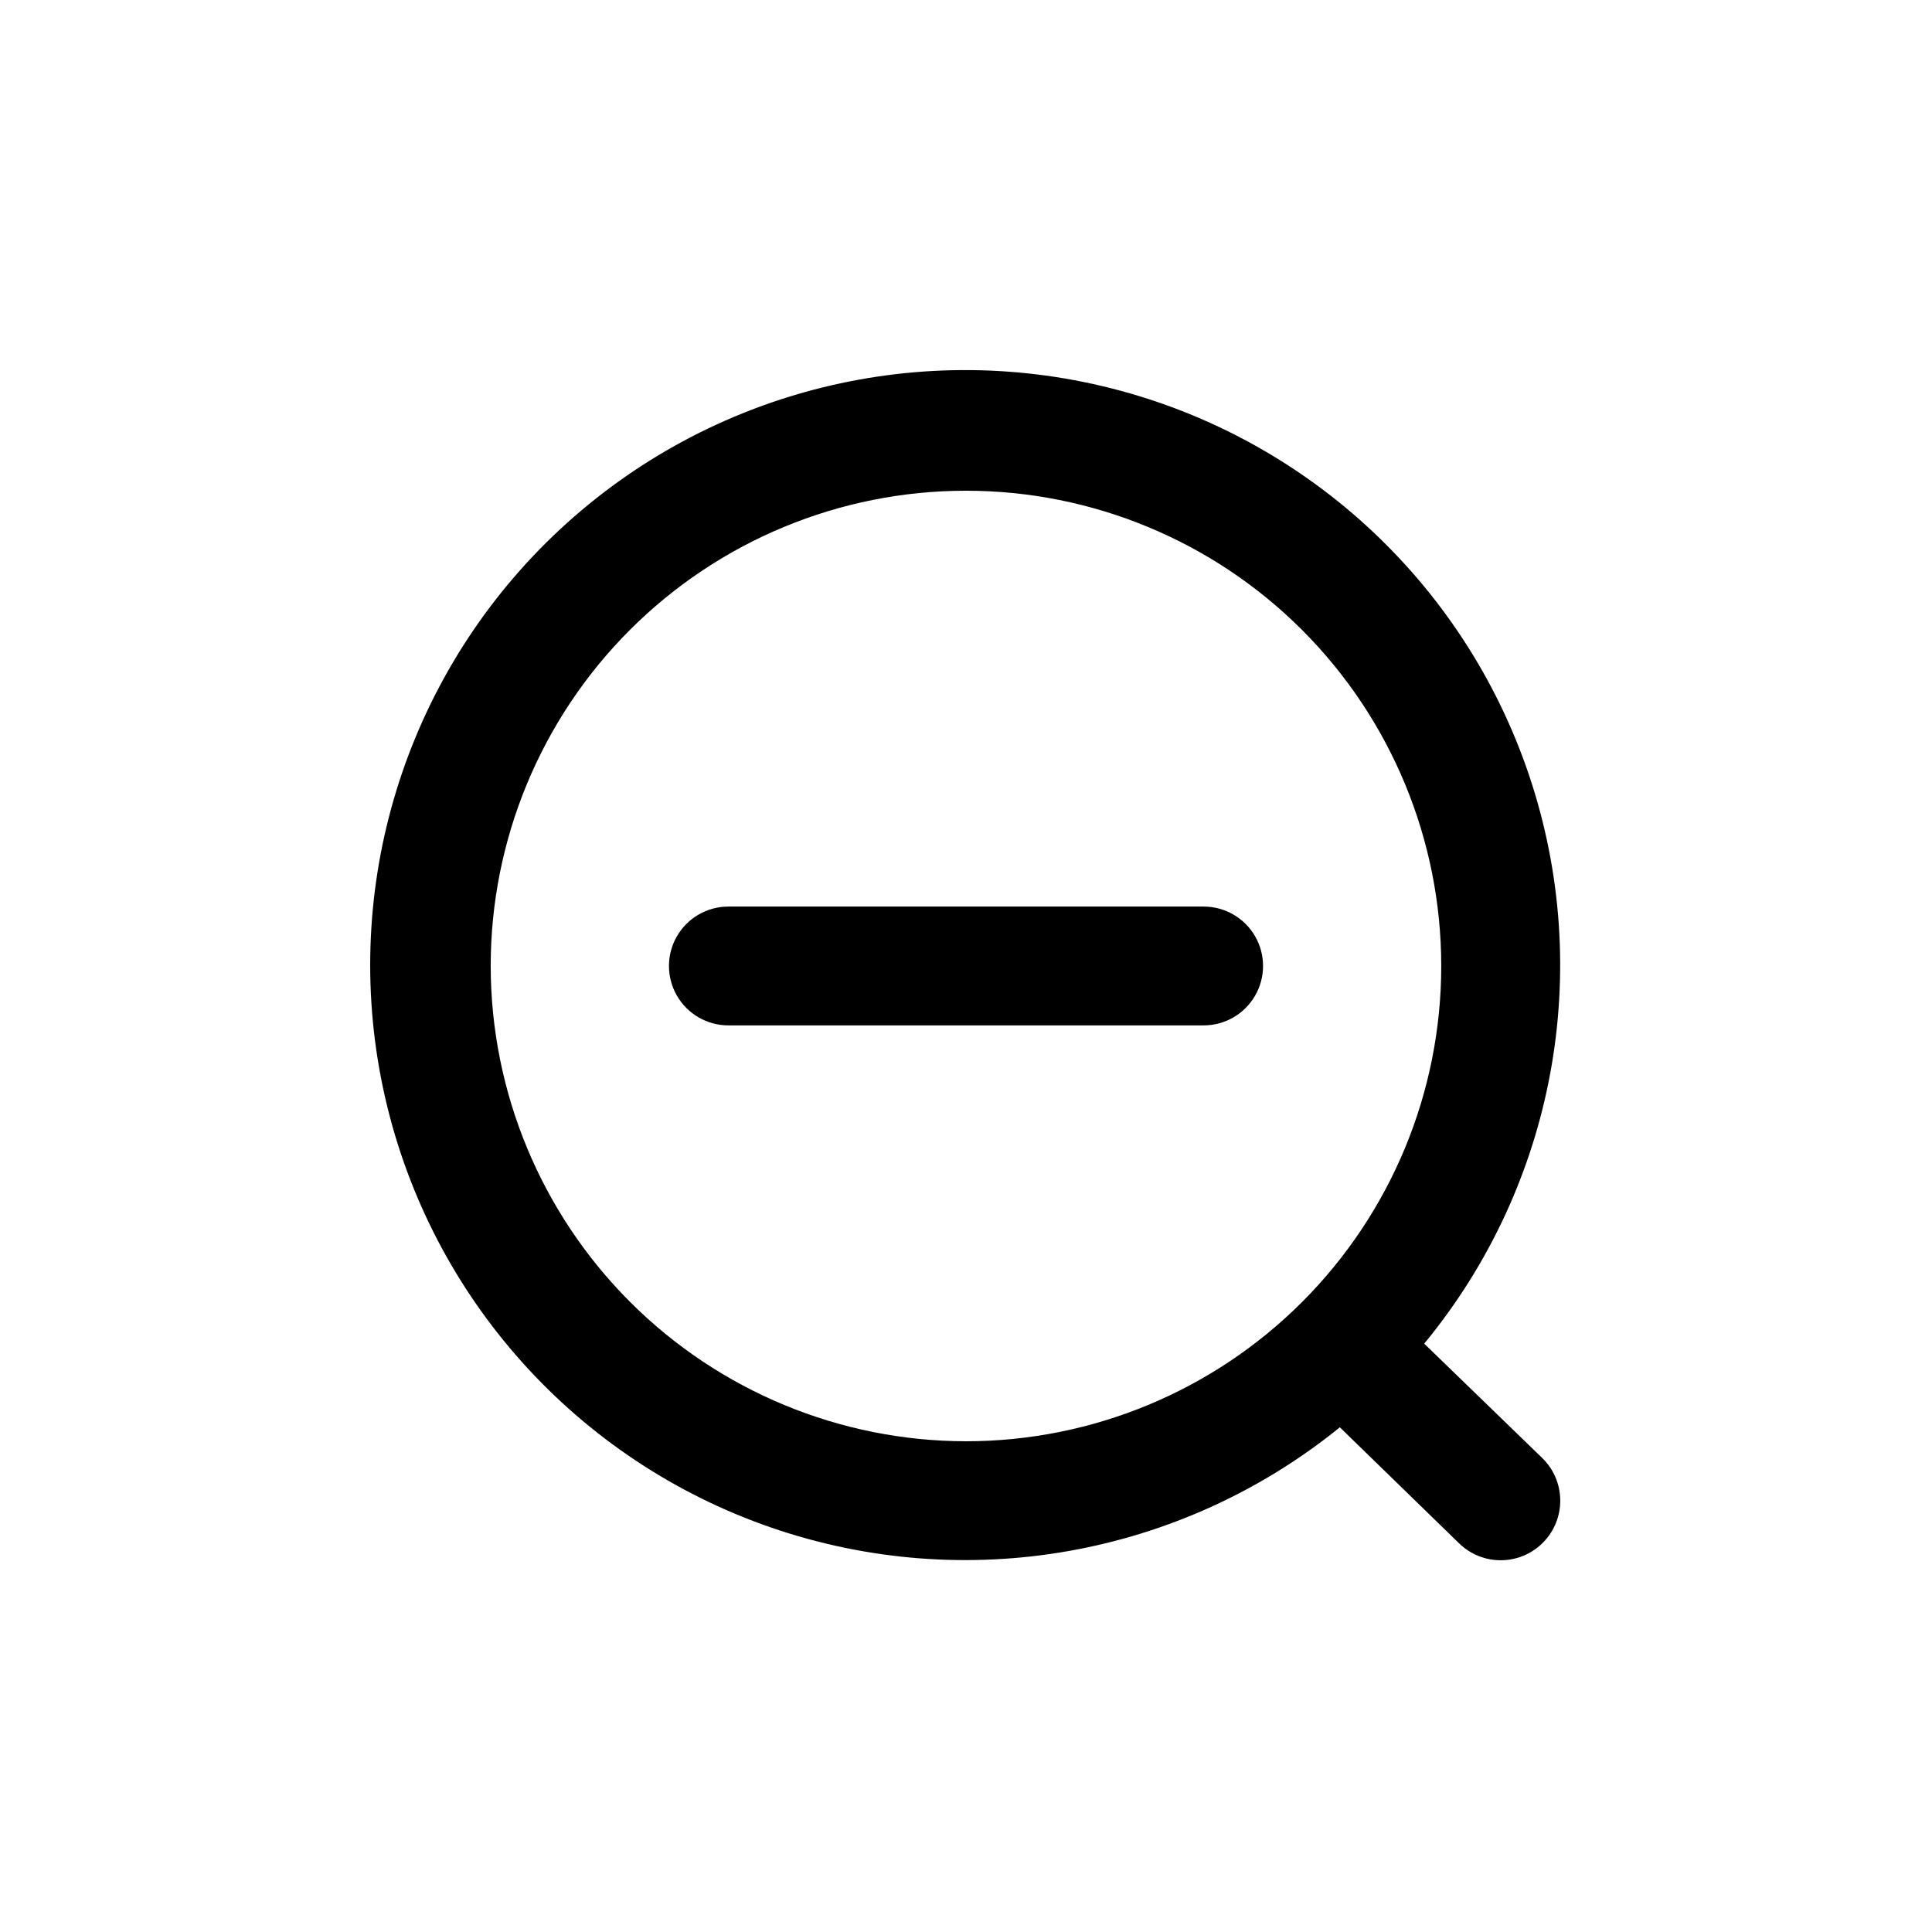 <?xml version="1.0" encoding="UTF-8"?>
<!-- Uploaded to: SVG Repo, www.svgrepo.com, Generator: SVG Repo Mixer Tools -->
<svg fill="#000000" width="800px" height="800px" version="1.1" viewBox="144 144 512 512" xmlns="http://www.w3.org/2000/svg">
 <g>
  <path d="m521.43 500.08c34.648-42.012 45.164-98.934 27.816-150.55s-60.109-90.633-113.1-103.2c-52.992-12.559-108.71 3.117-147.38 41.461s-54.82 93.93-42.711 147.03c12.109 53.094 50.758 96.184 102.23 113.97 51.473 17.789 108.48 7.754 150.79-26.539l31.602 30.75c2.996 2.922 7.031 4.535 11.219 4.481 4.188-0.051 8.184-1.766 11.105-4.766 2.922-2.996 4.535-7.035 4.481-11.219-0.051-4.188-1.766-8.184-4.766-11.105zm-247.39-100.08c0-33.406 13.27-65.441 36.891-89.062s55.656-36.891 89.062-36.891c33.402 0 65.441 13.27 89.059 36.891 23.621 23.621 36.891 55.656 36.891 89.062 0 33.402-13.27 65.441-36.891 89.059-23.617 23.621-55.656 36.891-89.059 36.891-33.395-0.035-65.41-13.316-89.023-36.93-23.609-23.613-36.895-55.629-36.93-89.02z"/>
  <path d="m462.98 384.25h-125.95c-5.625 0-10.824 3-13.637 7.871s-2.812 10.875 0 15.746 8.012 7.871 13.637 7.871h125.95c5.621 0 10.82-3 13.633-7.871s2.812-10.875 0-15.746-8.012-7.871-13.633-7.871z"/>
 </g>
</svg>
